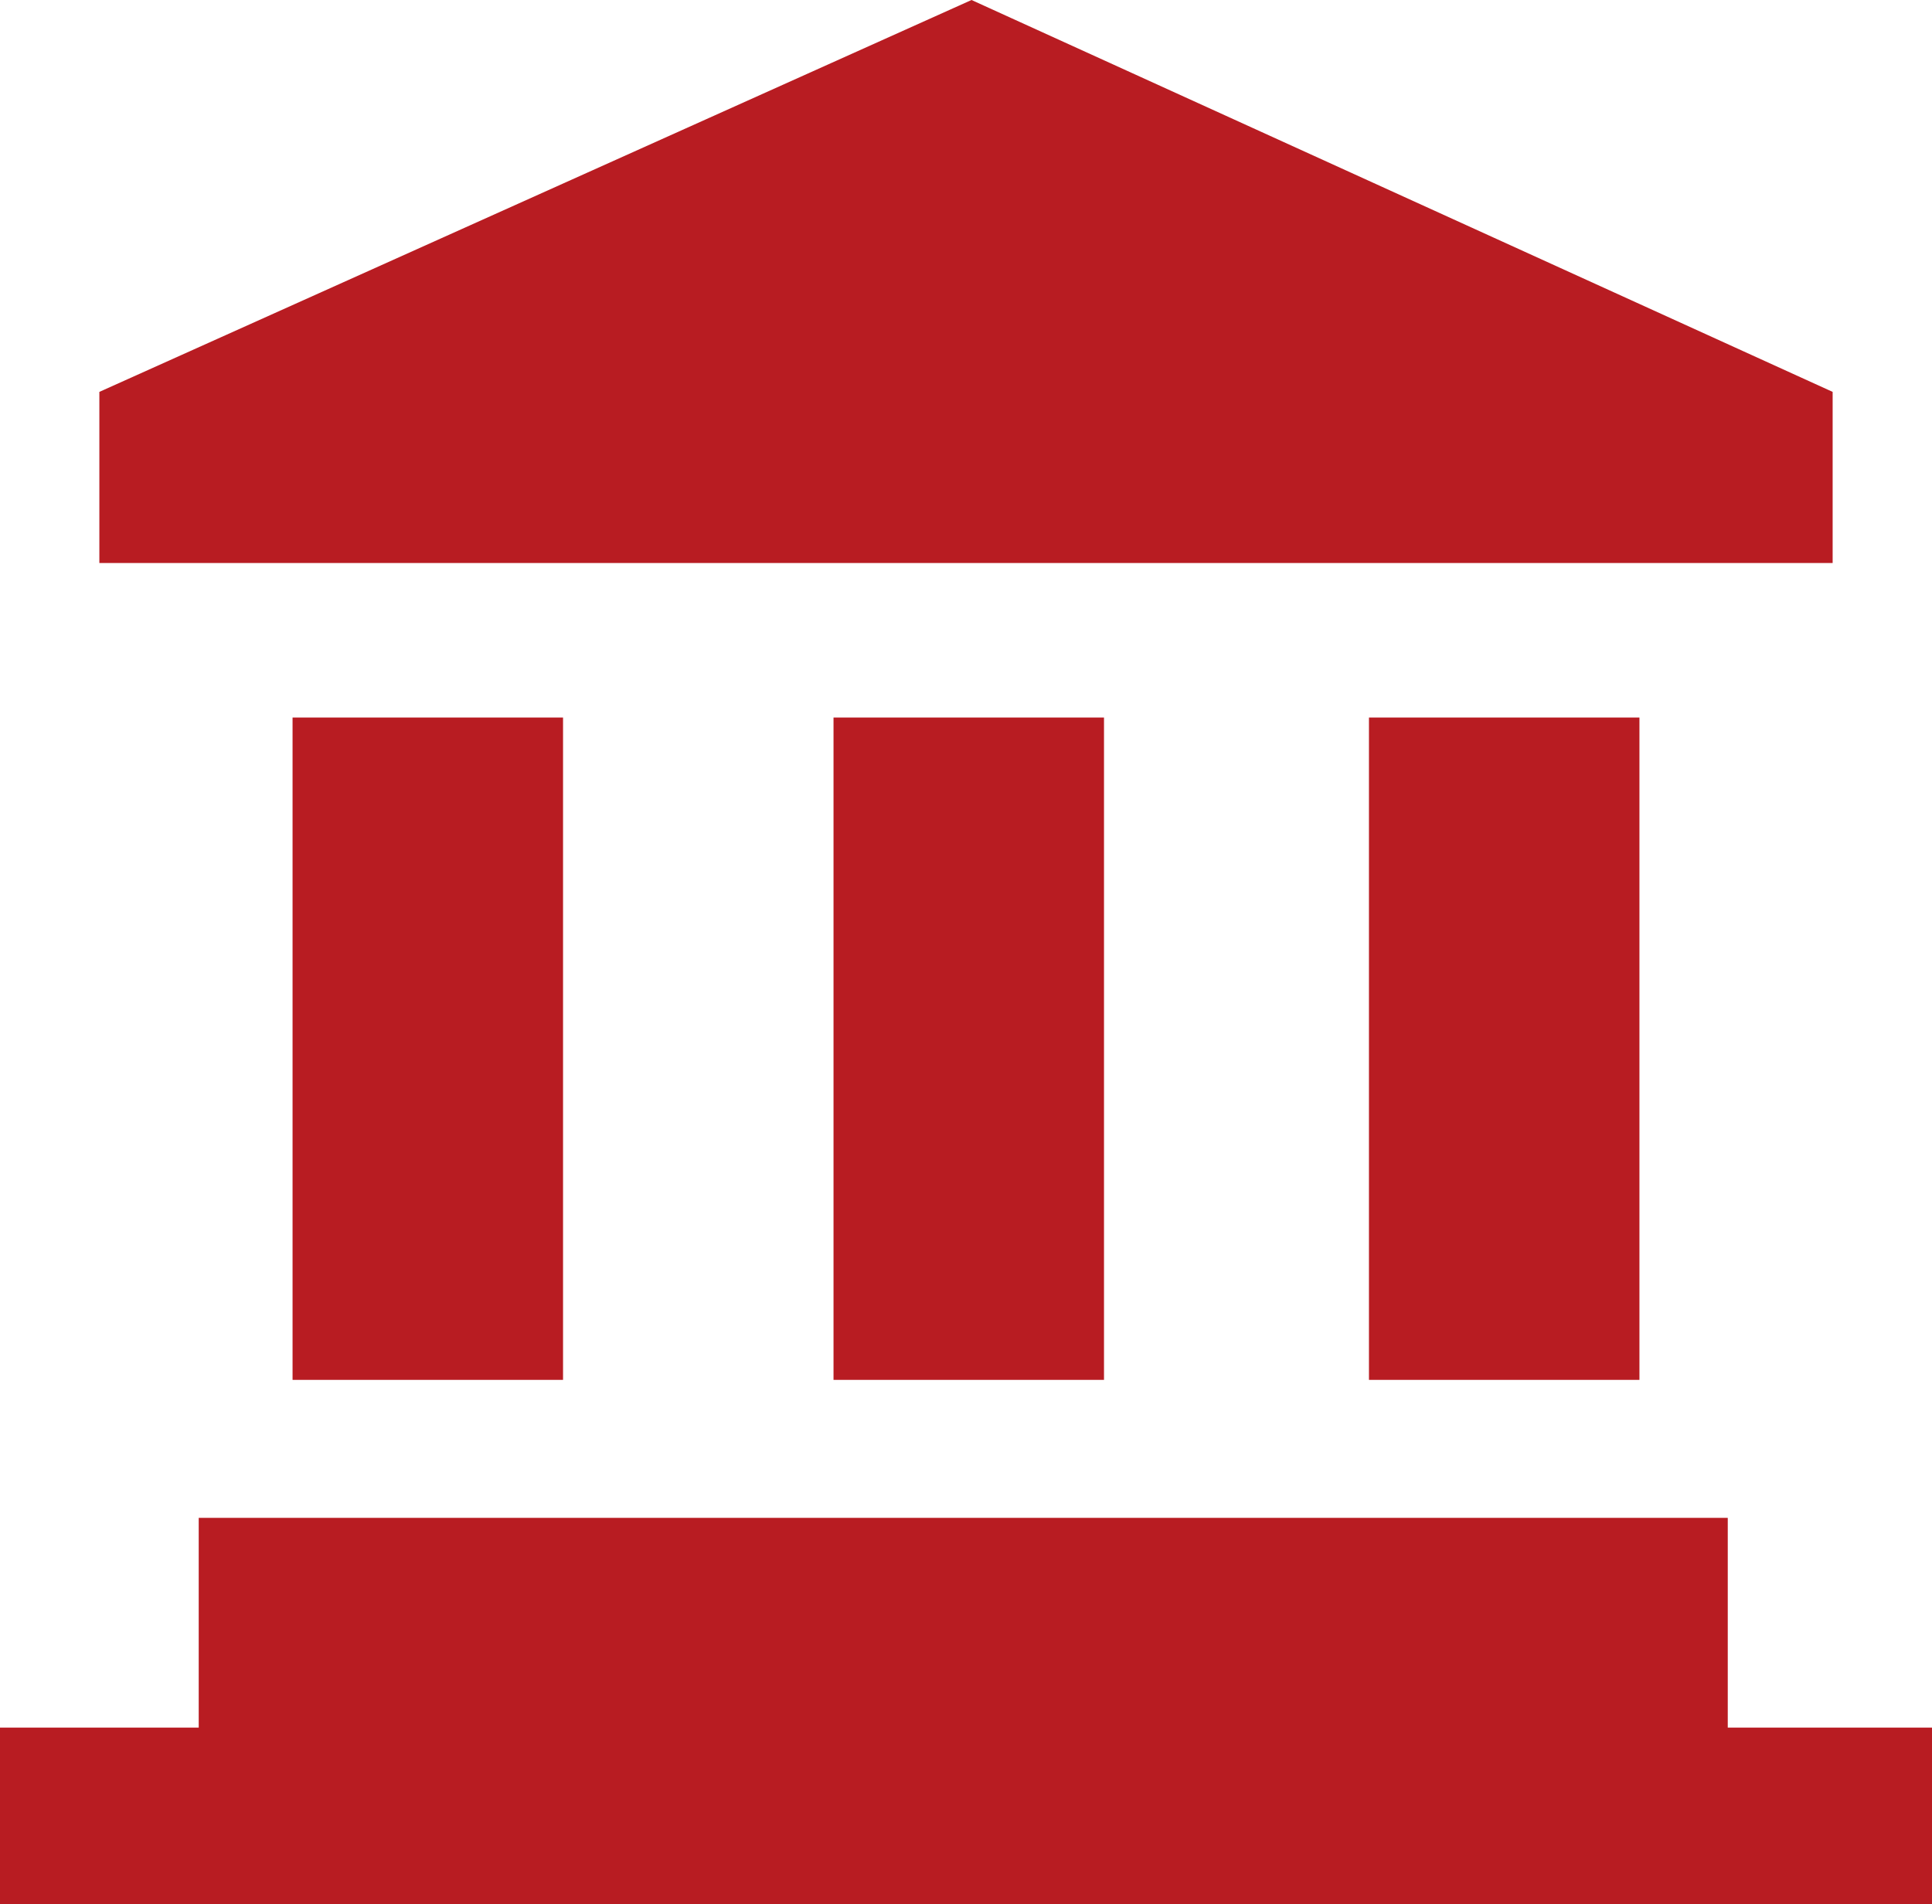 <?xml version="1.0" encoding="utf-8"?>
<!-- Generator: Adobe Illustrator 26.5.0, SVG Export Plug-In . SVG Version: 6.00 Build 0)  -->
<svg version="1.1" id="レイヤー_1" xmlns="http://www.w3.org/2000/svg" xmlns:xlink="http://www.w3.org/1999/xlink" x="0px"
	 y="0px" viewBox="0 0 35 34.5" style="enable-background:new 0 0 35 34.5;" xml:space="preserve">
<style type="text/css">
	.st0{fill:#B81C22;}
</style>
<g id="レイヤー_2_00000177460467929351352790000011086450555933880214_">
	<g id="レイヤー_1-2">
		<polygon class="st0" points="1.8,7.1 1.8,10.2 33.2,10.2 33.2,7.1 17.6,0 		"/>
		<rect x="5.3" y="13" class="st0" width="4.9" height="12"/>
		<rect x="15.1" y="13" class="st0" width="4.9" height="12"/>
		<rect x="24.8" y="13" class="st0" width="4.9" height="12"/>
		<rect x="3.6" y="27.5" class="st0" width="27.7" height="5.5"/>
		<rect y="31.3" class="st0" width="35" height="3.3"/>
	</g>
</g>
</svg>
